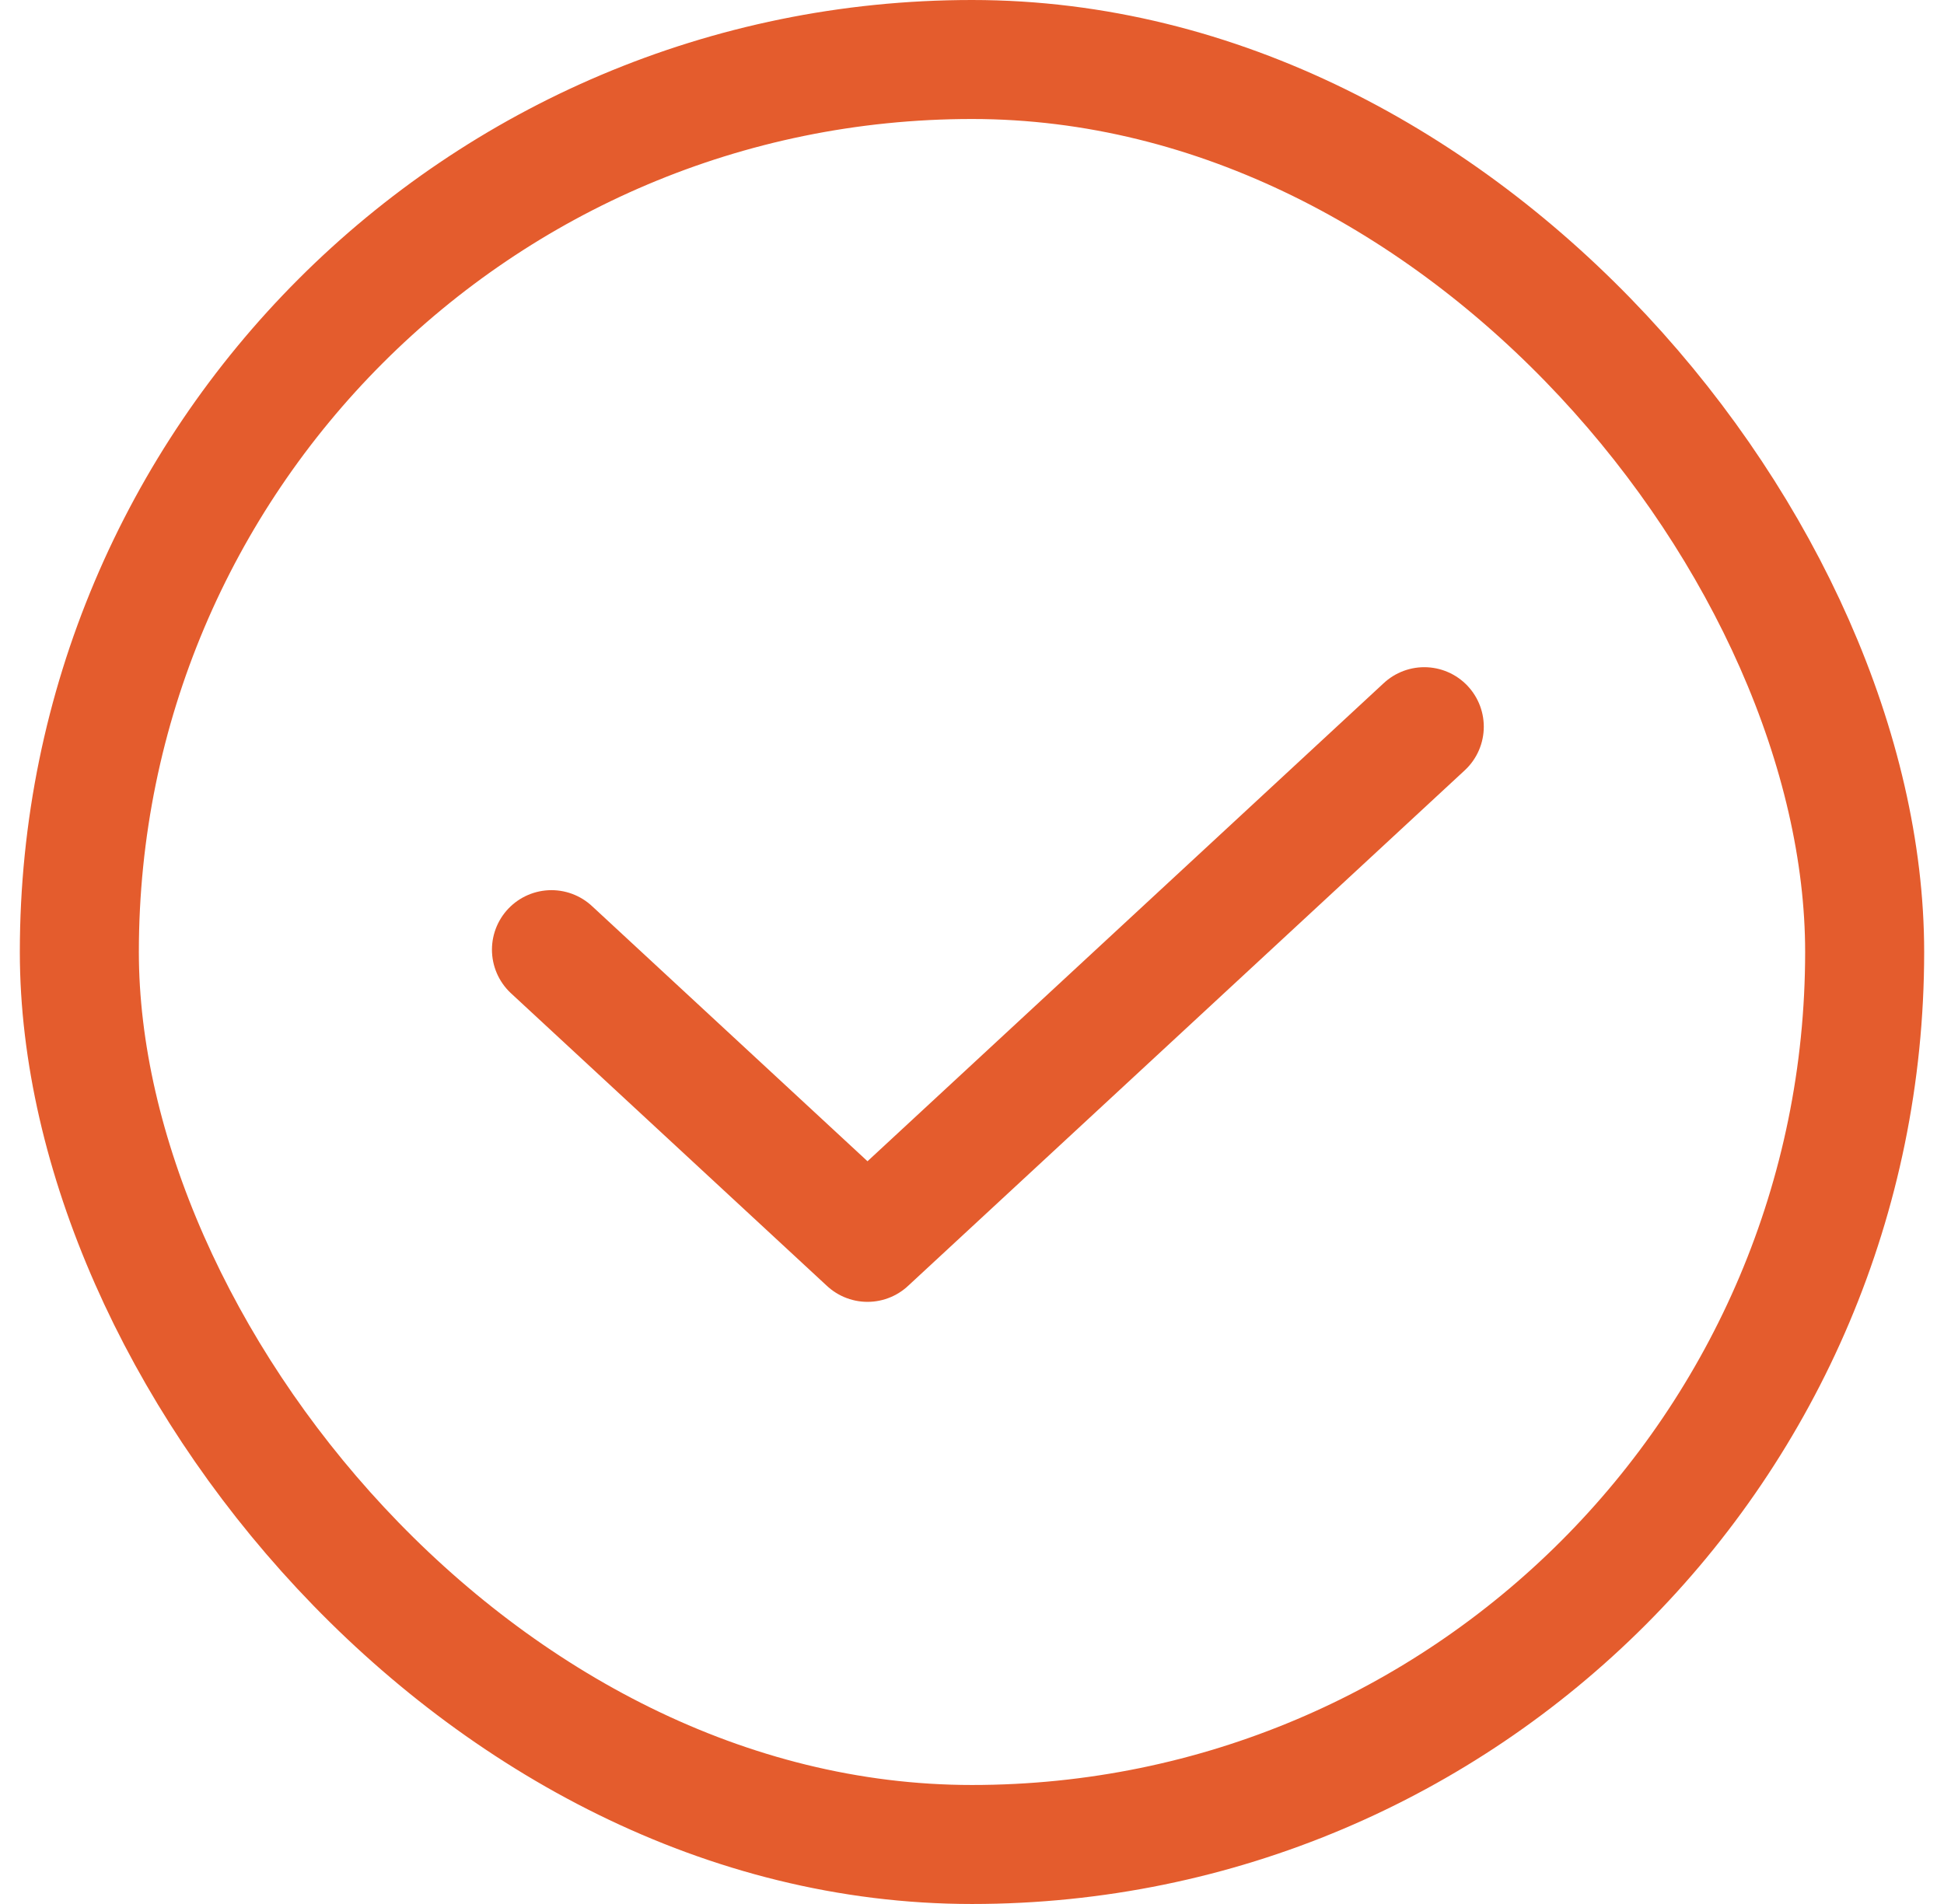 <svg xmlns="http://www.w3.org/2000/svg" width="49" height="48" viewBox="0 0 49 48" fill="none"><rect x="2" y="1.5" width="45" height="45" rx="22.5" stroke="#E45C2D" stroke-width="3"></rect><path d="M13.9 23.941L21.866 31.32L35.9 18.32" stroke="#E45C2D" stroke-width="3" stroke-linecap="round" stroke-linejoin="round"></path></svg>